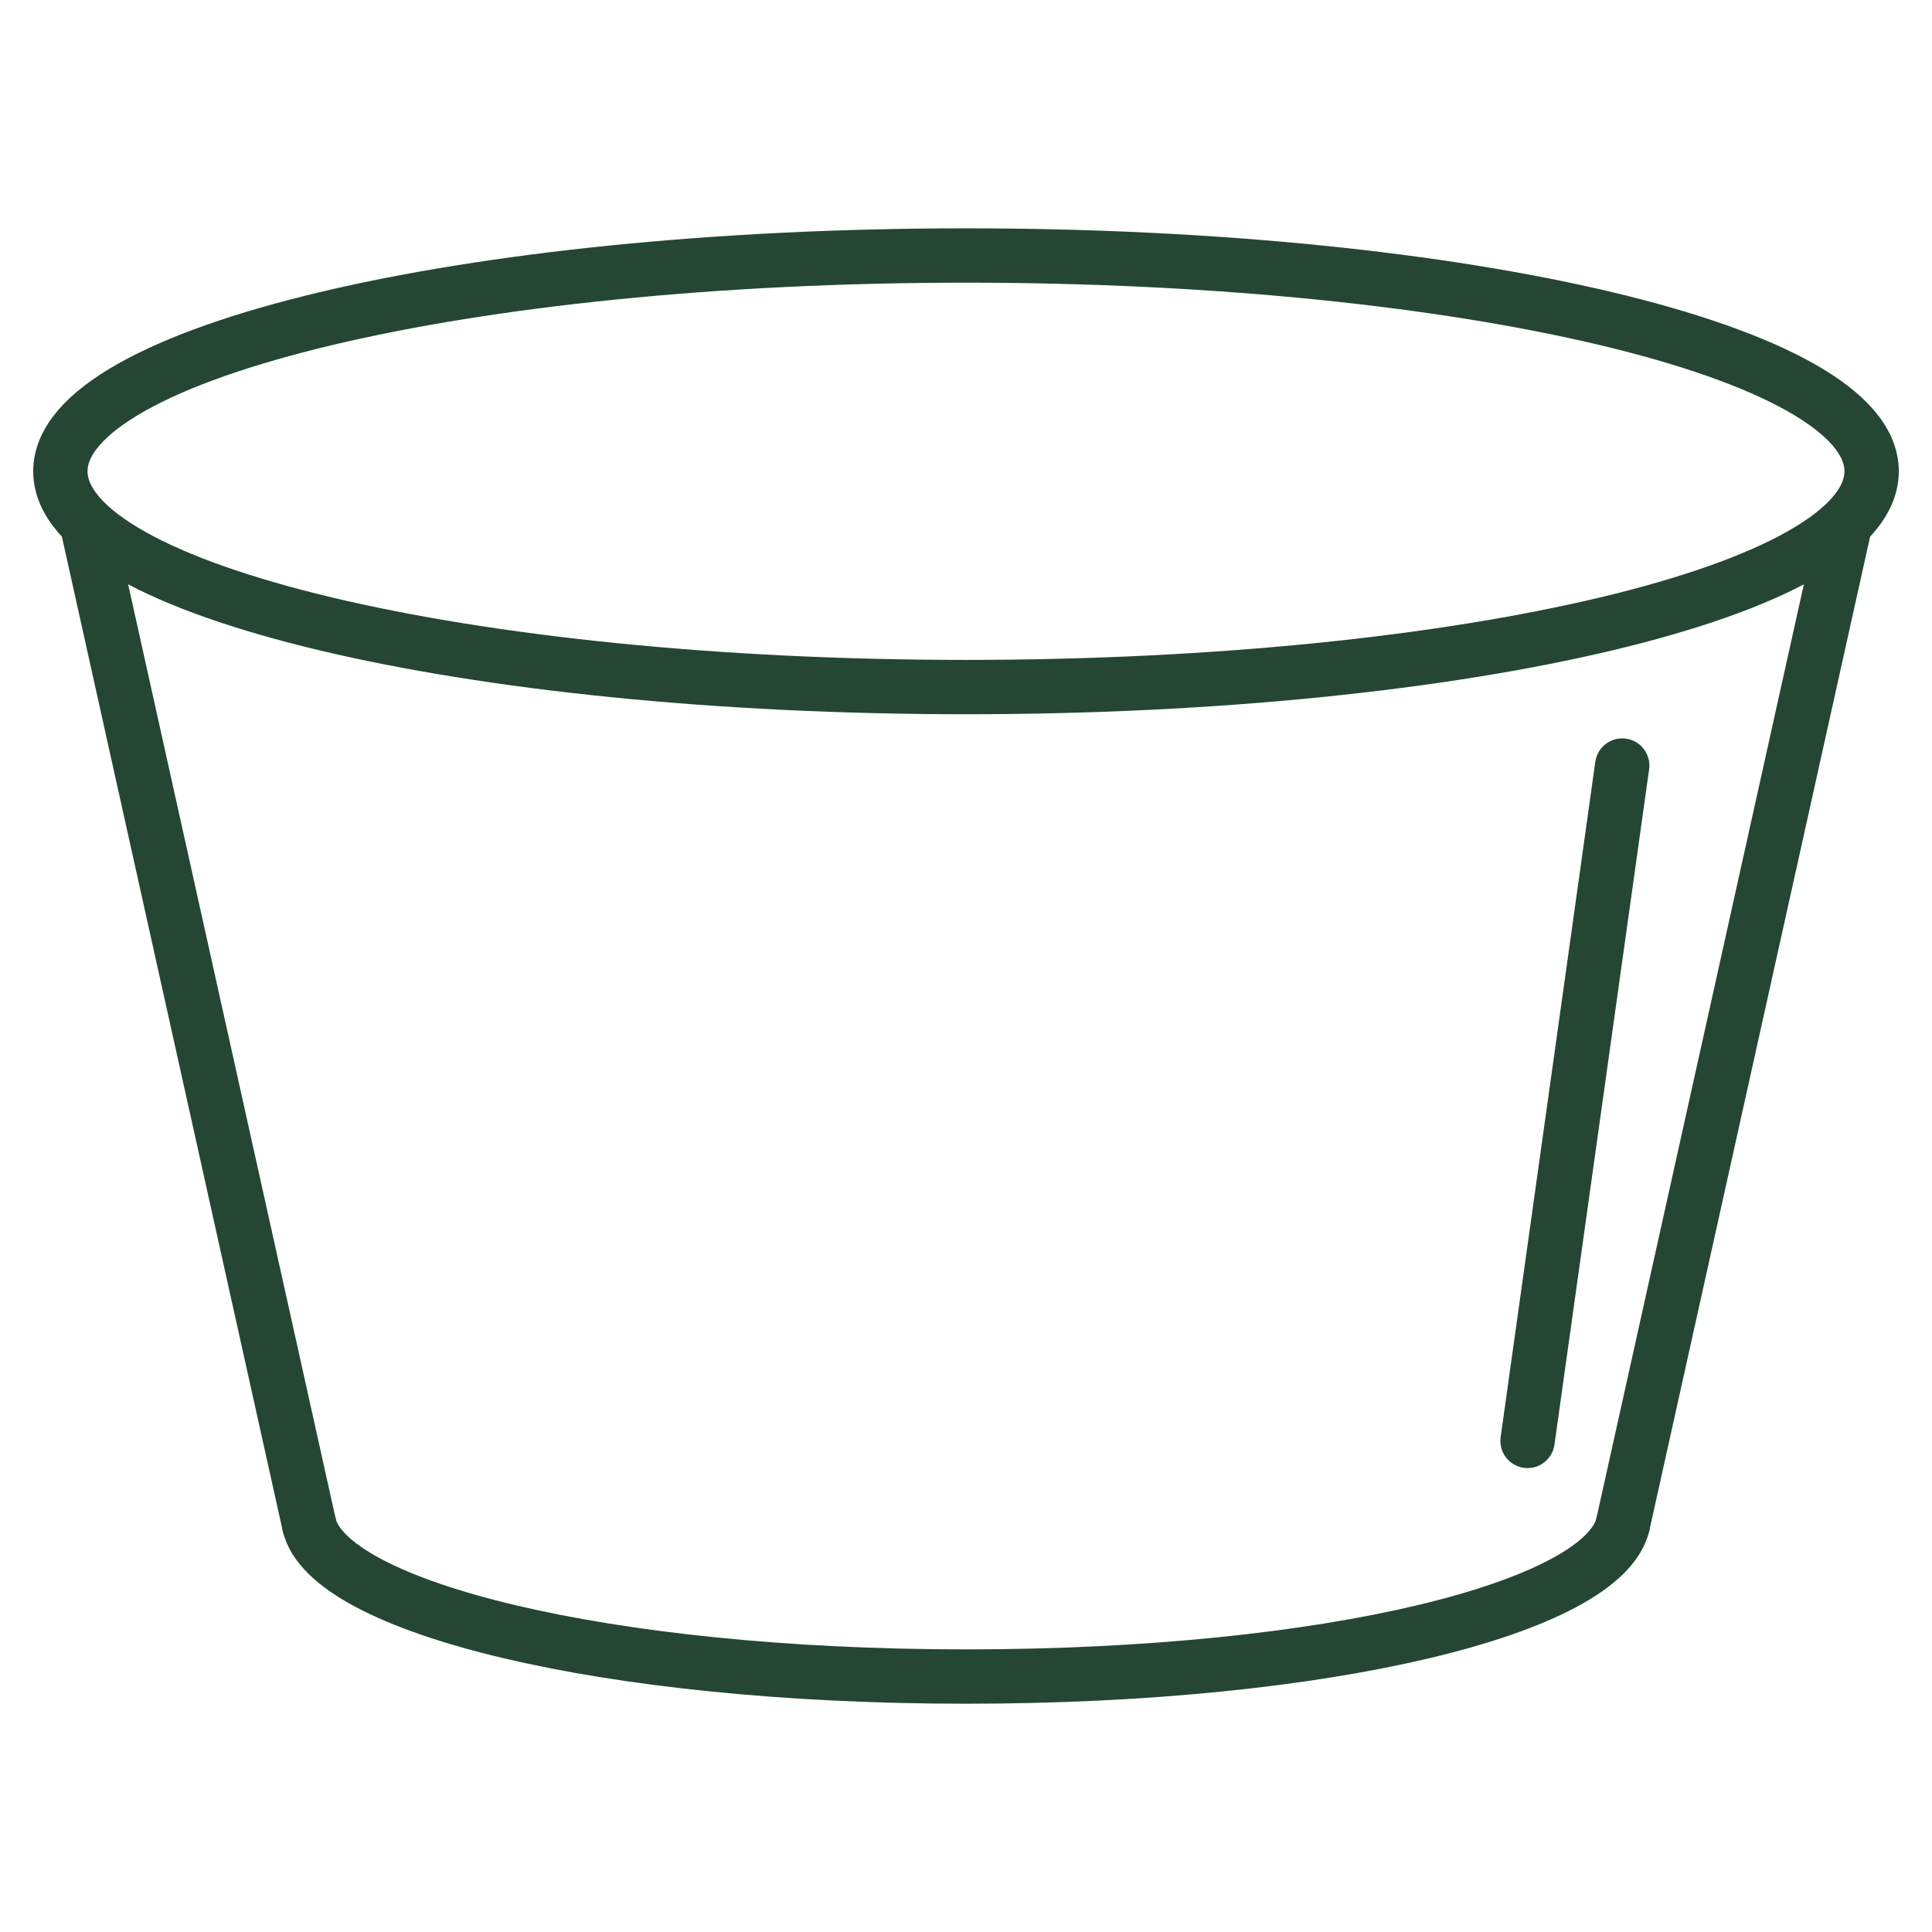 <svg viewBox="0 0 320 320" xmlns="http://www.w3.org/2000/svg" id="Layer_1"><defs><style>.cls-1{fill:none;stroke:#254632;stroke-linecap:round;stroke-linejoin:round;stroke-width:9px;}</style></defs><line y2="238.66" x2="253.01" y1="126.8" x1="268.69" class="cls-1"></line><path d="m310,78.06c0,19.74-67.16,35.74-150,35.74S10,97.8,10,78.06s67.16-35.74,150-35.74,150,16,150,35.74Z" class="cls-1"></path><line y2="252.49" x2="51.2" y1="87.62" x1="14.58" class="cls-1"></line><line y2="252.49" x2="268.8" y1="87.62" x1="305.42" class="cls-1"></line><path d="m268.8,252.49c-3.25,13.82-48.71,25.2-108.8,25.2s-105.75-11.52-108.8-25.2" class="cls-1"></path></svg>